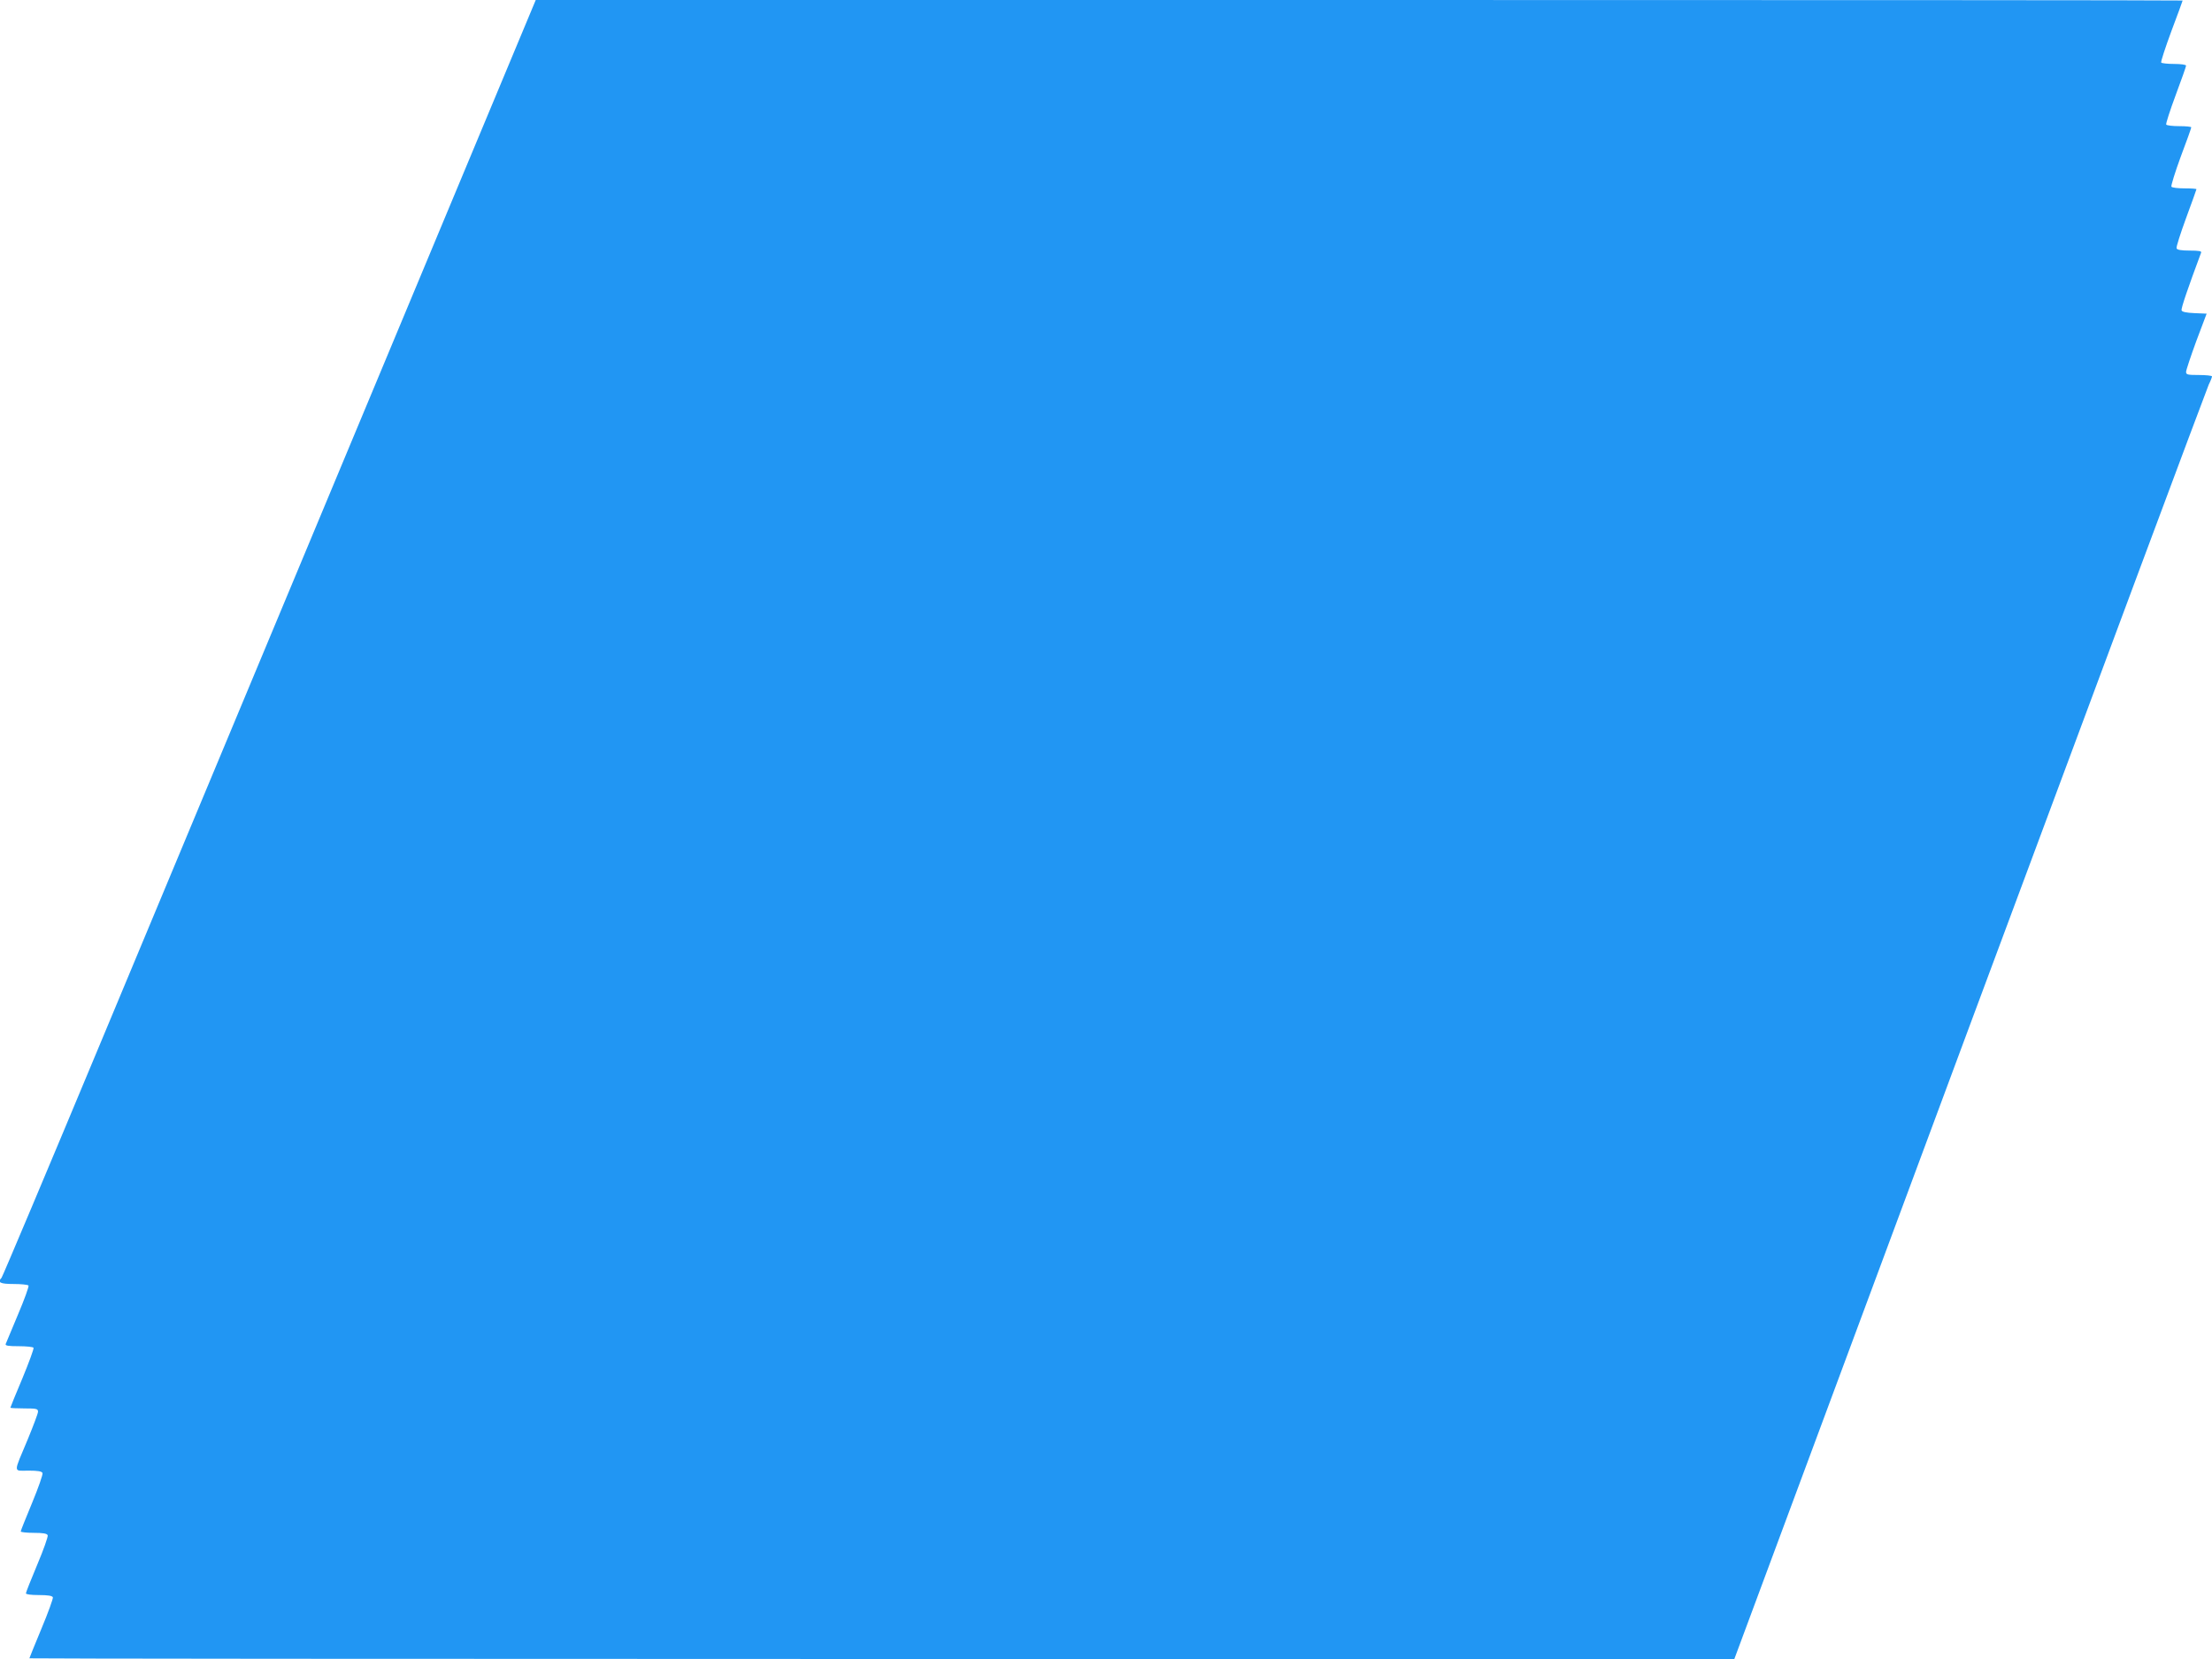 <?xml version="1.0" standalone="no"?>
<!DOCTYPE svg PUBLIC "-//W3C//DTD SVG 20010904//EN"
 "http://www.w3.org/TR/2001/REC-SVG-20010904/DTD/svg10.dtd">
<svg version="1.0" xmlns="http://www.w3.org/2000/svg"
 width="1280pt" height="960pt" viewBox="0 0 1280 960"
 preserveAspectRatio="xMidYMid meet">
<g transform="translate(0,960) scale(0.1,-0.1)"
fill="#2196f3" stroke="none">
<path d="M3091 9578 c-5 -13 -176 -421 -379 -908 -369 -884 -1045 -2503 -2122
-5085 -314 -753 -576 -1374 -581 -1379 -26 -27 -8 -36 70 -36 44 0 82 -4 86
-9 3 -6 -24 -81 -61 -168 -36 -87 -68 -164 -71 -170 -4 -10 15 -13 75 -13 45
0 83 -4 86 -9 3 -5 -26 -84 -64 -176 -39 -92 -70 -169 -70 -171 0 -2 36 -4 80
-4 71 0 80 -2 80 -19 0 -10 -27 -81 -59 -159 -85 -203 -86 -182 4 -182 56 0
77 -4 81 -14 3 -8 -24 -85 -60 -172 -36 -87 -66 -161 -66 -166 0 -4 34 -8 75
-8 55 0 77 -4 81 -14 3 -7 -24 -84 -60 -169 -36 -86 -66 -161 -66 -167 0 -6
29 -10 75 -10 52 0 77 -4 81 -13 2 -7 -27 -88 -66 -181 -38 -92 -70 -170 -70
-172 0 -2 2220 -4 4933 -4 l4933 0 1363 3668 c750 2017 1372 3685 1382 3706
11 22 19 43 19 48 0 4 -34 8 -75 8 -66 0 -75 2 -75 18 0 10 27 90 59 178 l60
159 -70 3 c-47 2 -72 7 -75 16 -4 11 37 130 113 334 4 9 -13 12 -66 12 -48 0
-73 4 -76 13 -3 7 22 85 55 175 33 89 60 165 60 167 0 3 -31 5 -69 5 -39 0
-73 4 -76 10 -3 5 21 83 54 173 34 89 61 166 61 170 0 4 -31 7 -69 7 -39 0
-72 4 -76 9 -3 5 22 82 55 171 33 88 60 165 60 170 0 6 -31 10 -69 10 -39 0
-72 4 -75 8 -3 5 24 87 59 182 36 95 65 175 65 177 0 2 -2144 3 -4765 3
l-4765 0 -9 -22z"/>
</g>
</svg>
